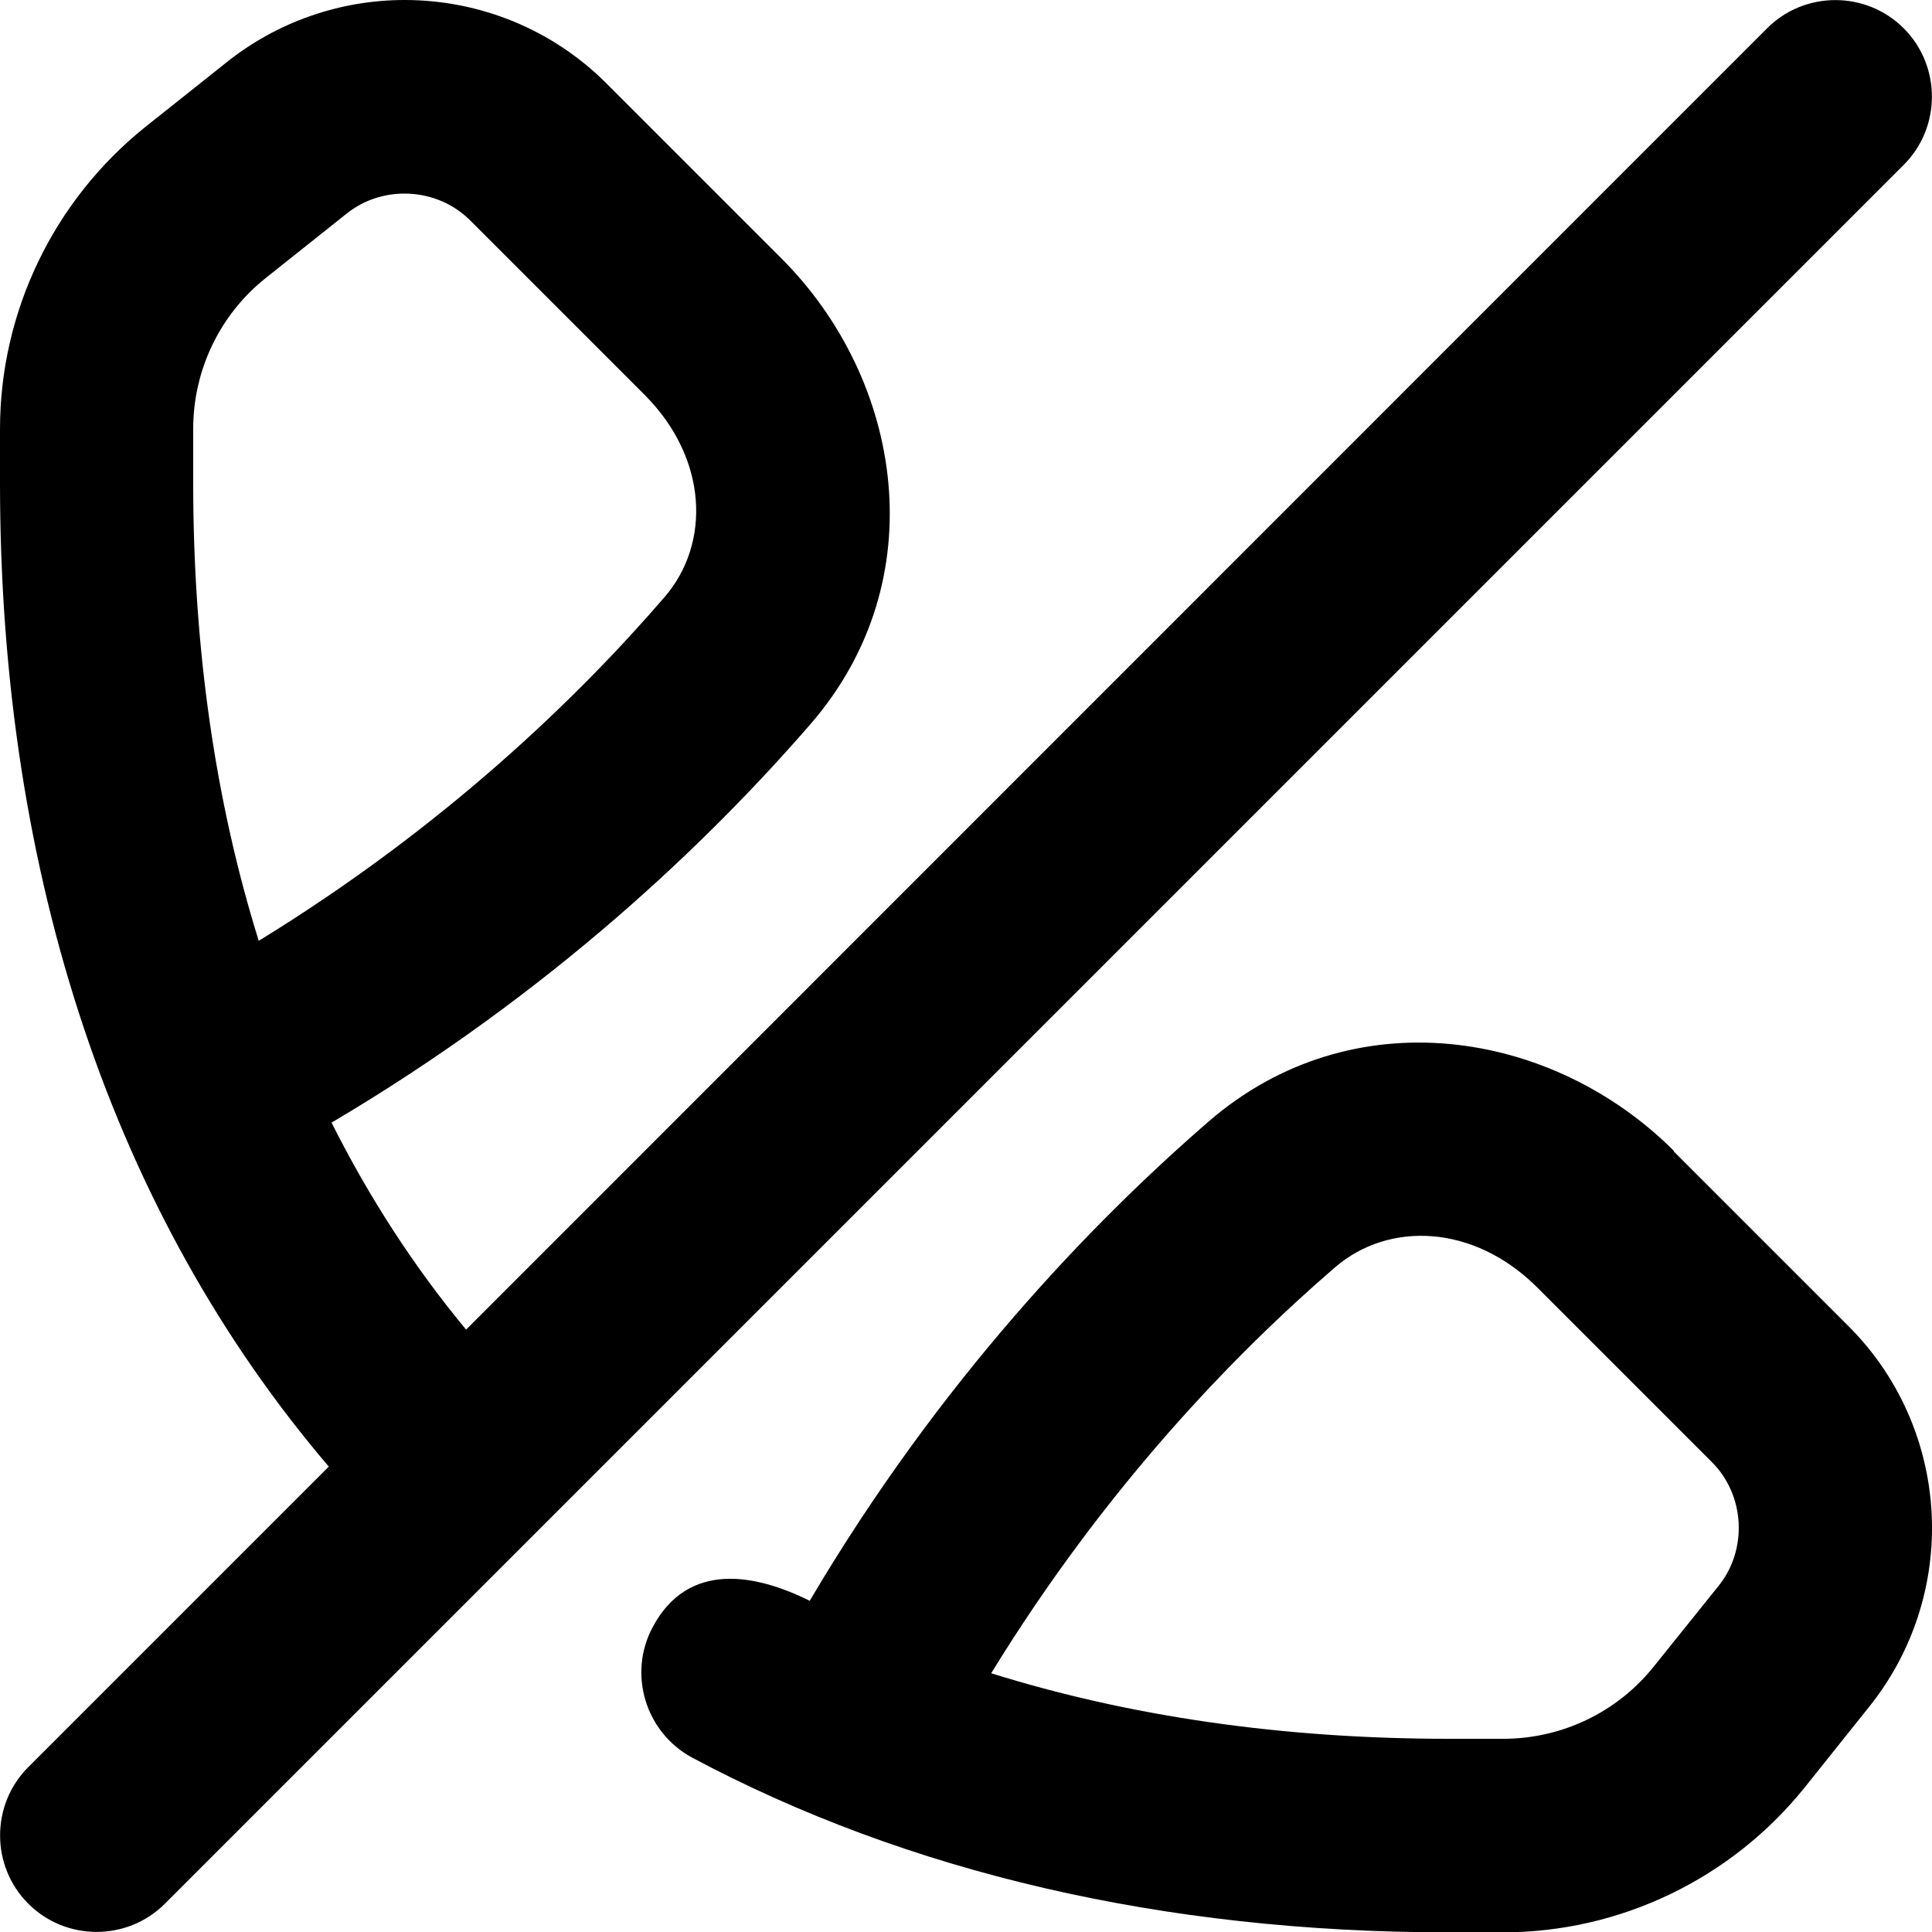 <svg xmlns="http://www.w3.org/2000/svg" viewBox="0 0 560 560"><!--! Font Awesome Pro 7.0.0 by @fontawesome - https://fontawesome.com License - https://fontawesome.com/license (Commercial License) Copyright 2025 Fonticons, Inc. --><path fill="currentColor" d="M512.2 8.2c10.9-10.9 28.7-10.9 39.6 0s10.9 28.7 0 39.6l-504 504c-10.9 10.9-28.7 10.9-39.6 0s-10.9-28.7 0-39.6l87.1-87.1C33.3 352.4 0 254.6 0 140l0-15.6c0-34 15.5-66.2 42-87.5L65.5 18.2c14.7-11.8 33-18.2 51.8-18.2 22 0 43.1 8.7 58.6 24.3l50.6 50.6c35.2 35.2 44.6 93.2 8.5 134.9-29.3 33.8-74.9 77.8-138.9 115.6 11 21.9 24 41.9 39 60L512.2 8.2zM192.6 173.1c13.5-15.6 12.6-40.3-5.8-58.7L136.3 63.9c-9.6-9.6-25.3-10.4-35.8-2L77 80.6c-13.3 10.6-21 26.7-21 43.7L56 140c0 48.6 6.6 93 19 132.7 53.8-33 92.5-70.5 117.6-99.6zM485.2 333.6c-35.2-35.2-93.2-44.6-134.9-8.5-33.8 29.3-77.8 74.9-115.6 138.9-15.9-7.9-35.3-11.5-45.5 7.6-7.3 13.6-2.1 30.6 11.5 37.9 62.3 33.2 136.4 50.6 219.3 50.6l15.6 0c34 0 66.2-15.5 87.5-42l18.7-23.4c11.8-14.7 18.2-33 18.2-51.8 0-22-8.7-43.1-24.3-58.6l-50.6-50.6zM420 504c-48.7 0-93-6.6-132.7-19 33-53.8 70.5-92.5 99.6-117.6 15.6-13.5 40.3-12.6 58.7 5.8l50.6 50.6c9.6 9.6 10.4 25.3 2 35.8L479.4 483c-10.6 13.3-26.7 21-43.7 21L420 504z"/></svg>